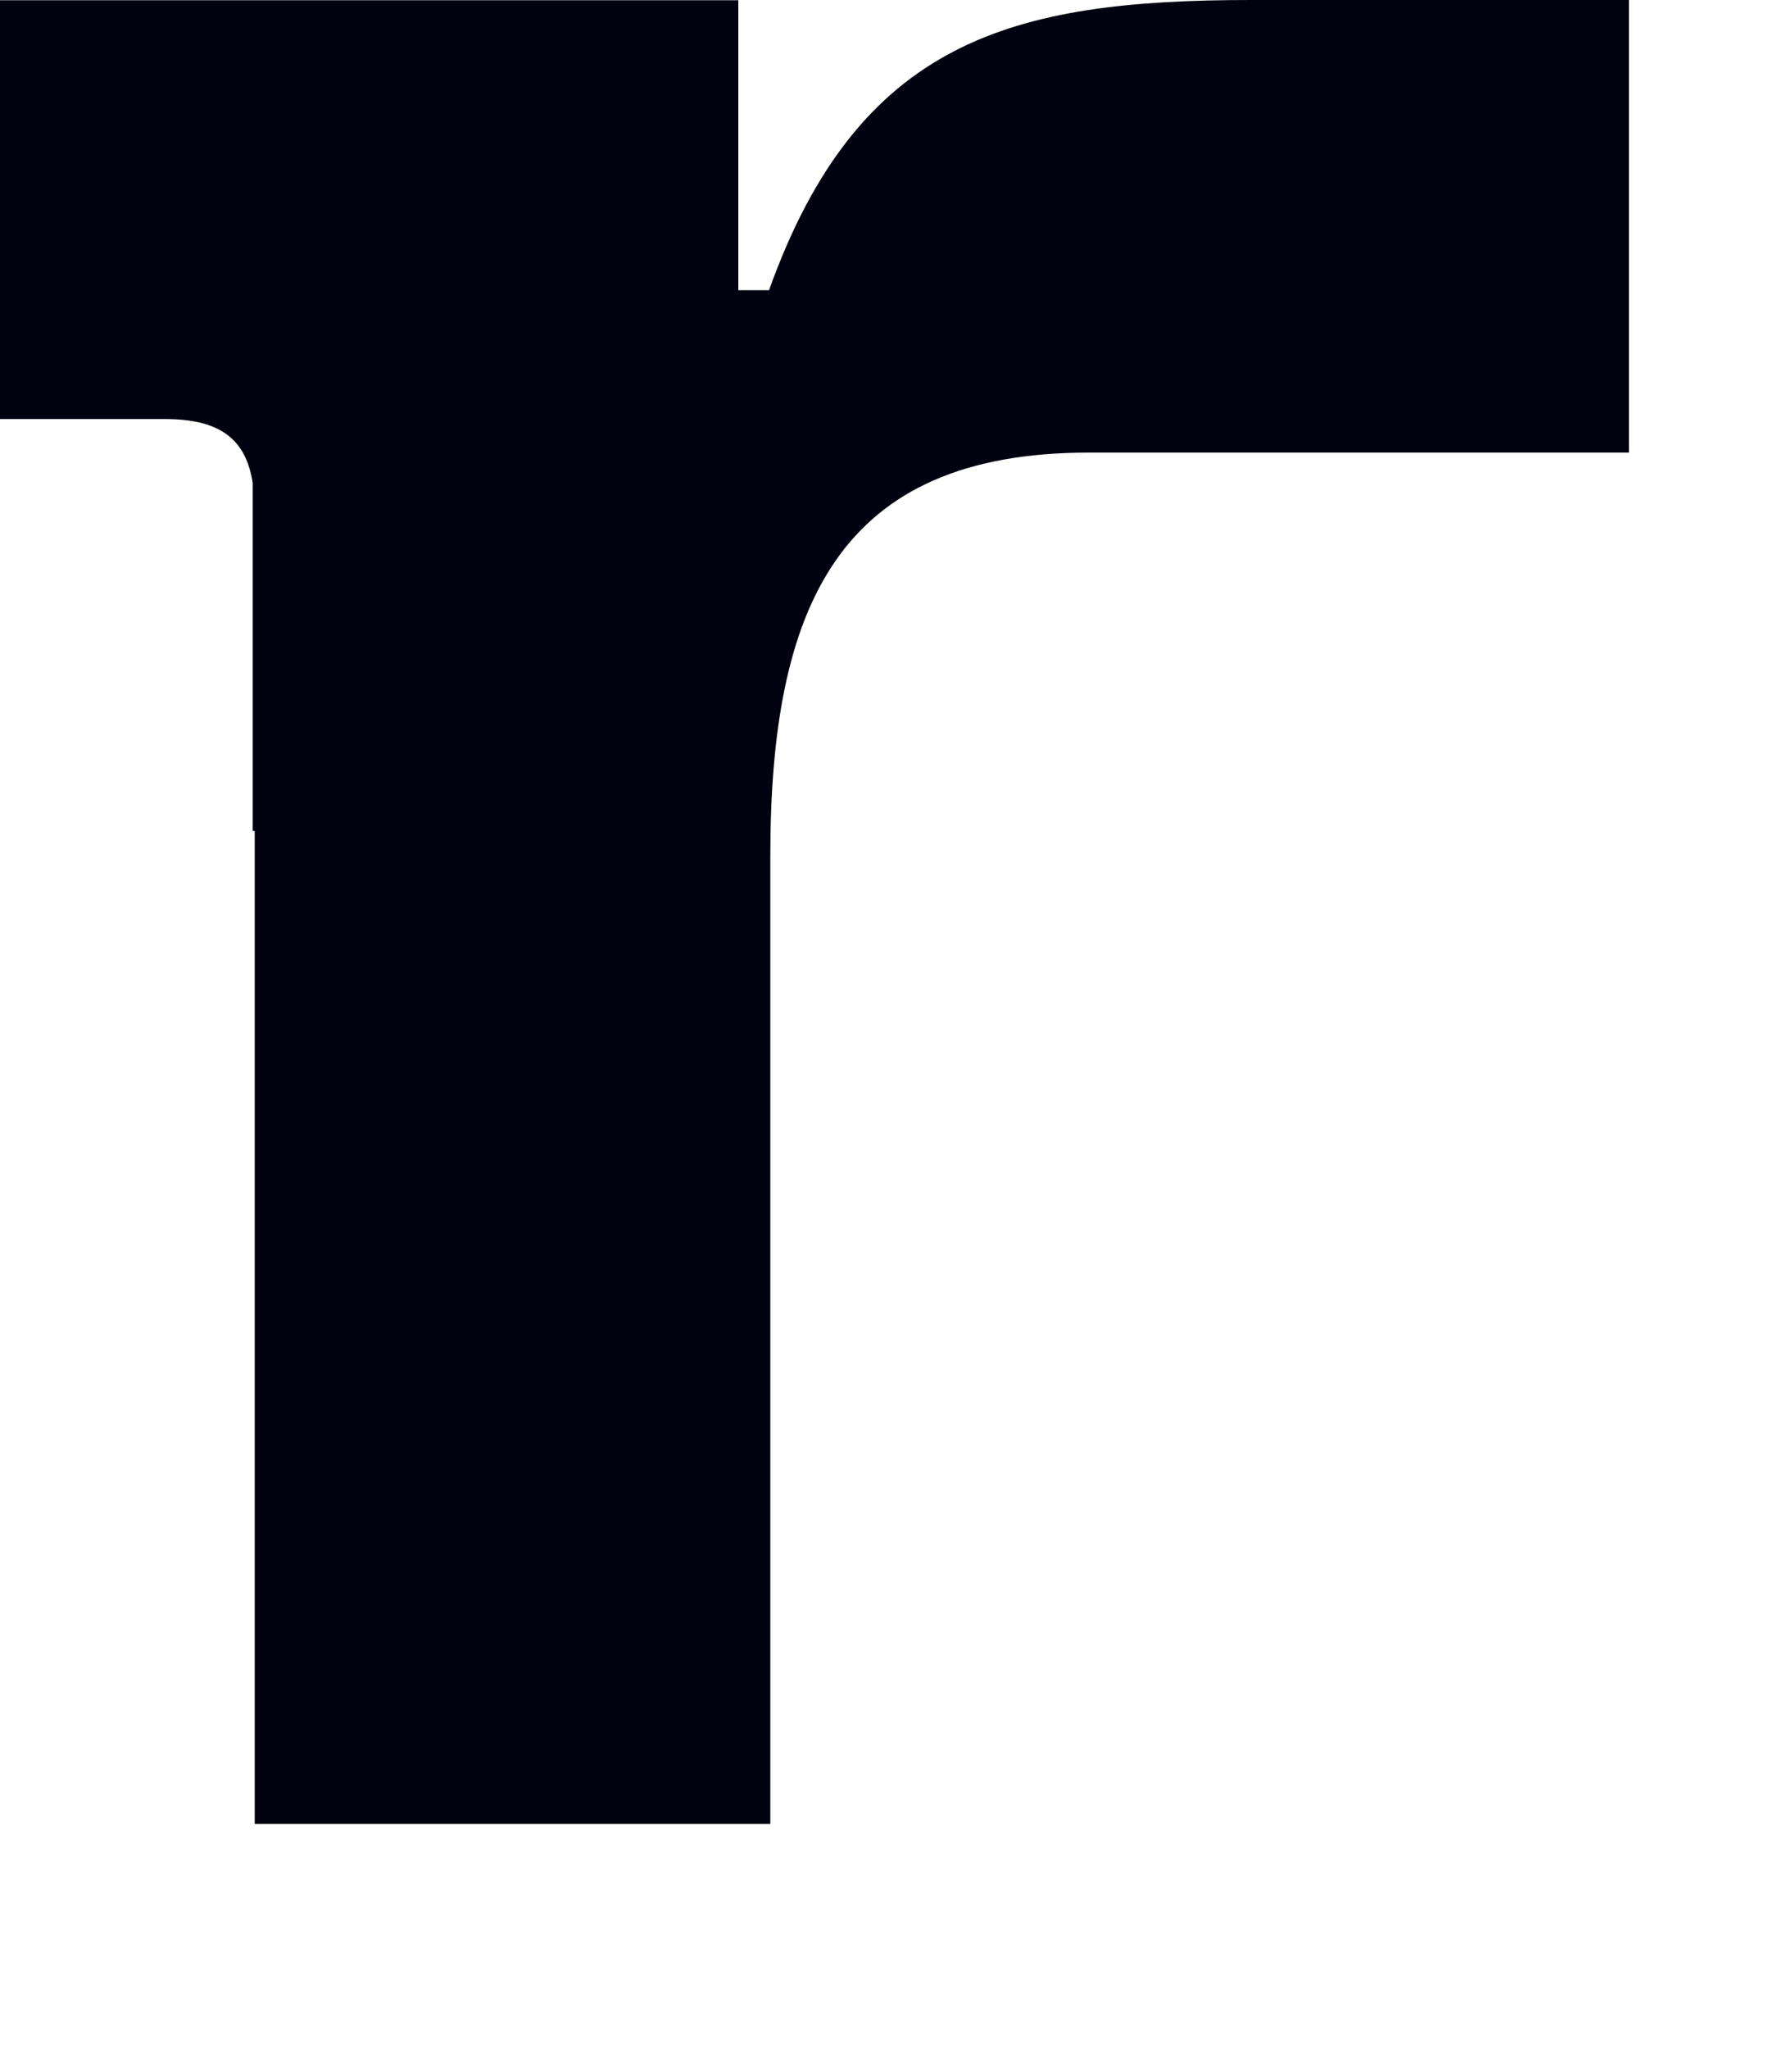 <?xml version="1.0" encoding="utf-8"?>
<svg xmlns="http://www.w3.org/2000/svg" fill="none" height="100%" overflow="visible" preserveAspectRatio="none" style="display: block;" viewBox="0 0 7 8" width="100%">
<path clip-rule="evenodd" d="M4.887 0C3.953 0 3.354 0.156 3.004 1.133H2.884V0.001H0V1.636H0.643C0.856 1.636 0.96 1.711 0.987 1.885V3.244H0.995V7.121H3.009V3.344C3.009 2.366 3.275 1.767 4.253 1.767H6.363V0H4.888H4.887Z" fill="#010110" fill-rule="evenodd" id="Vector"/>
</svg>